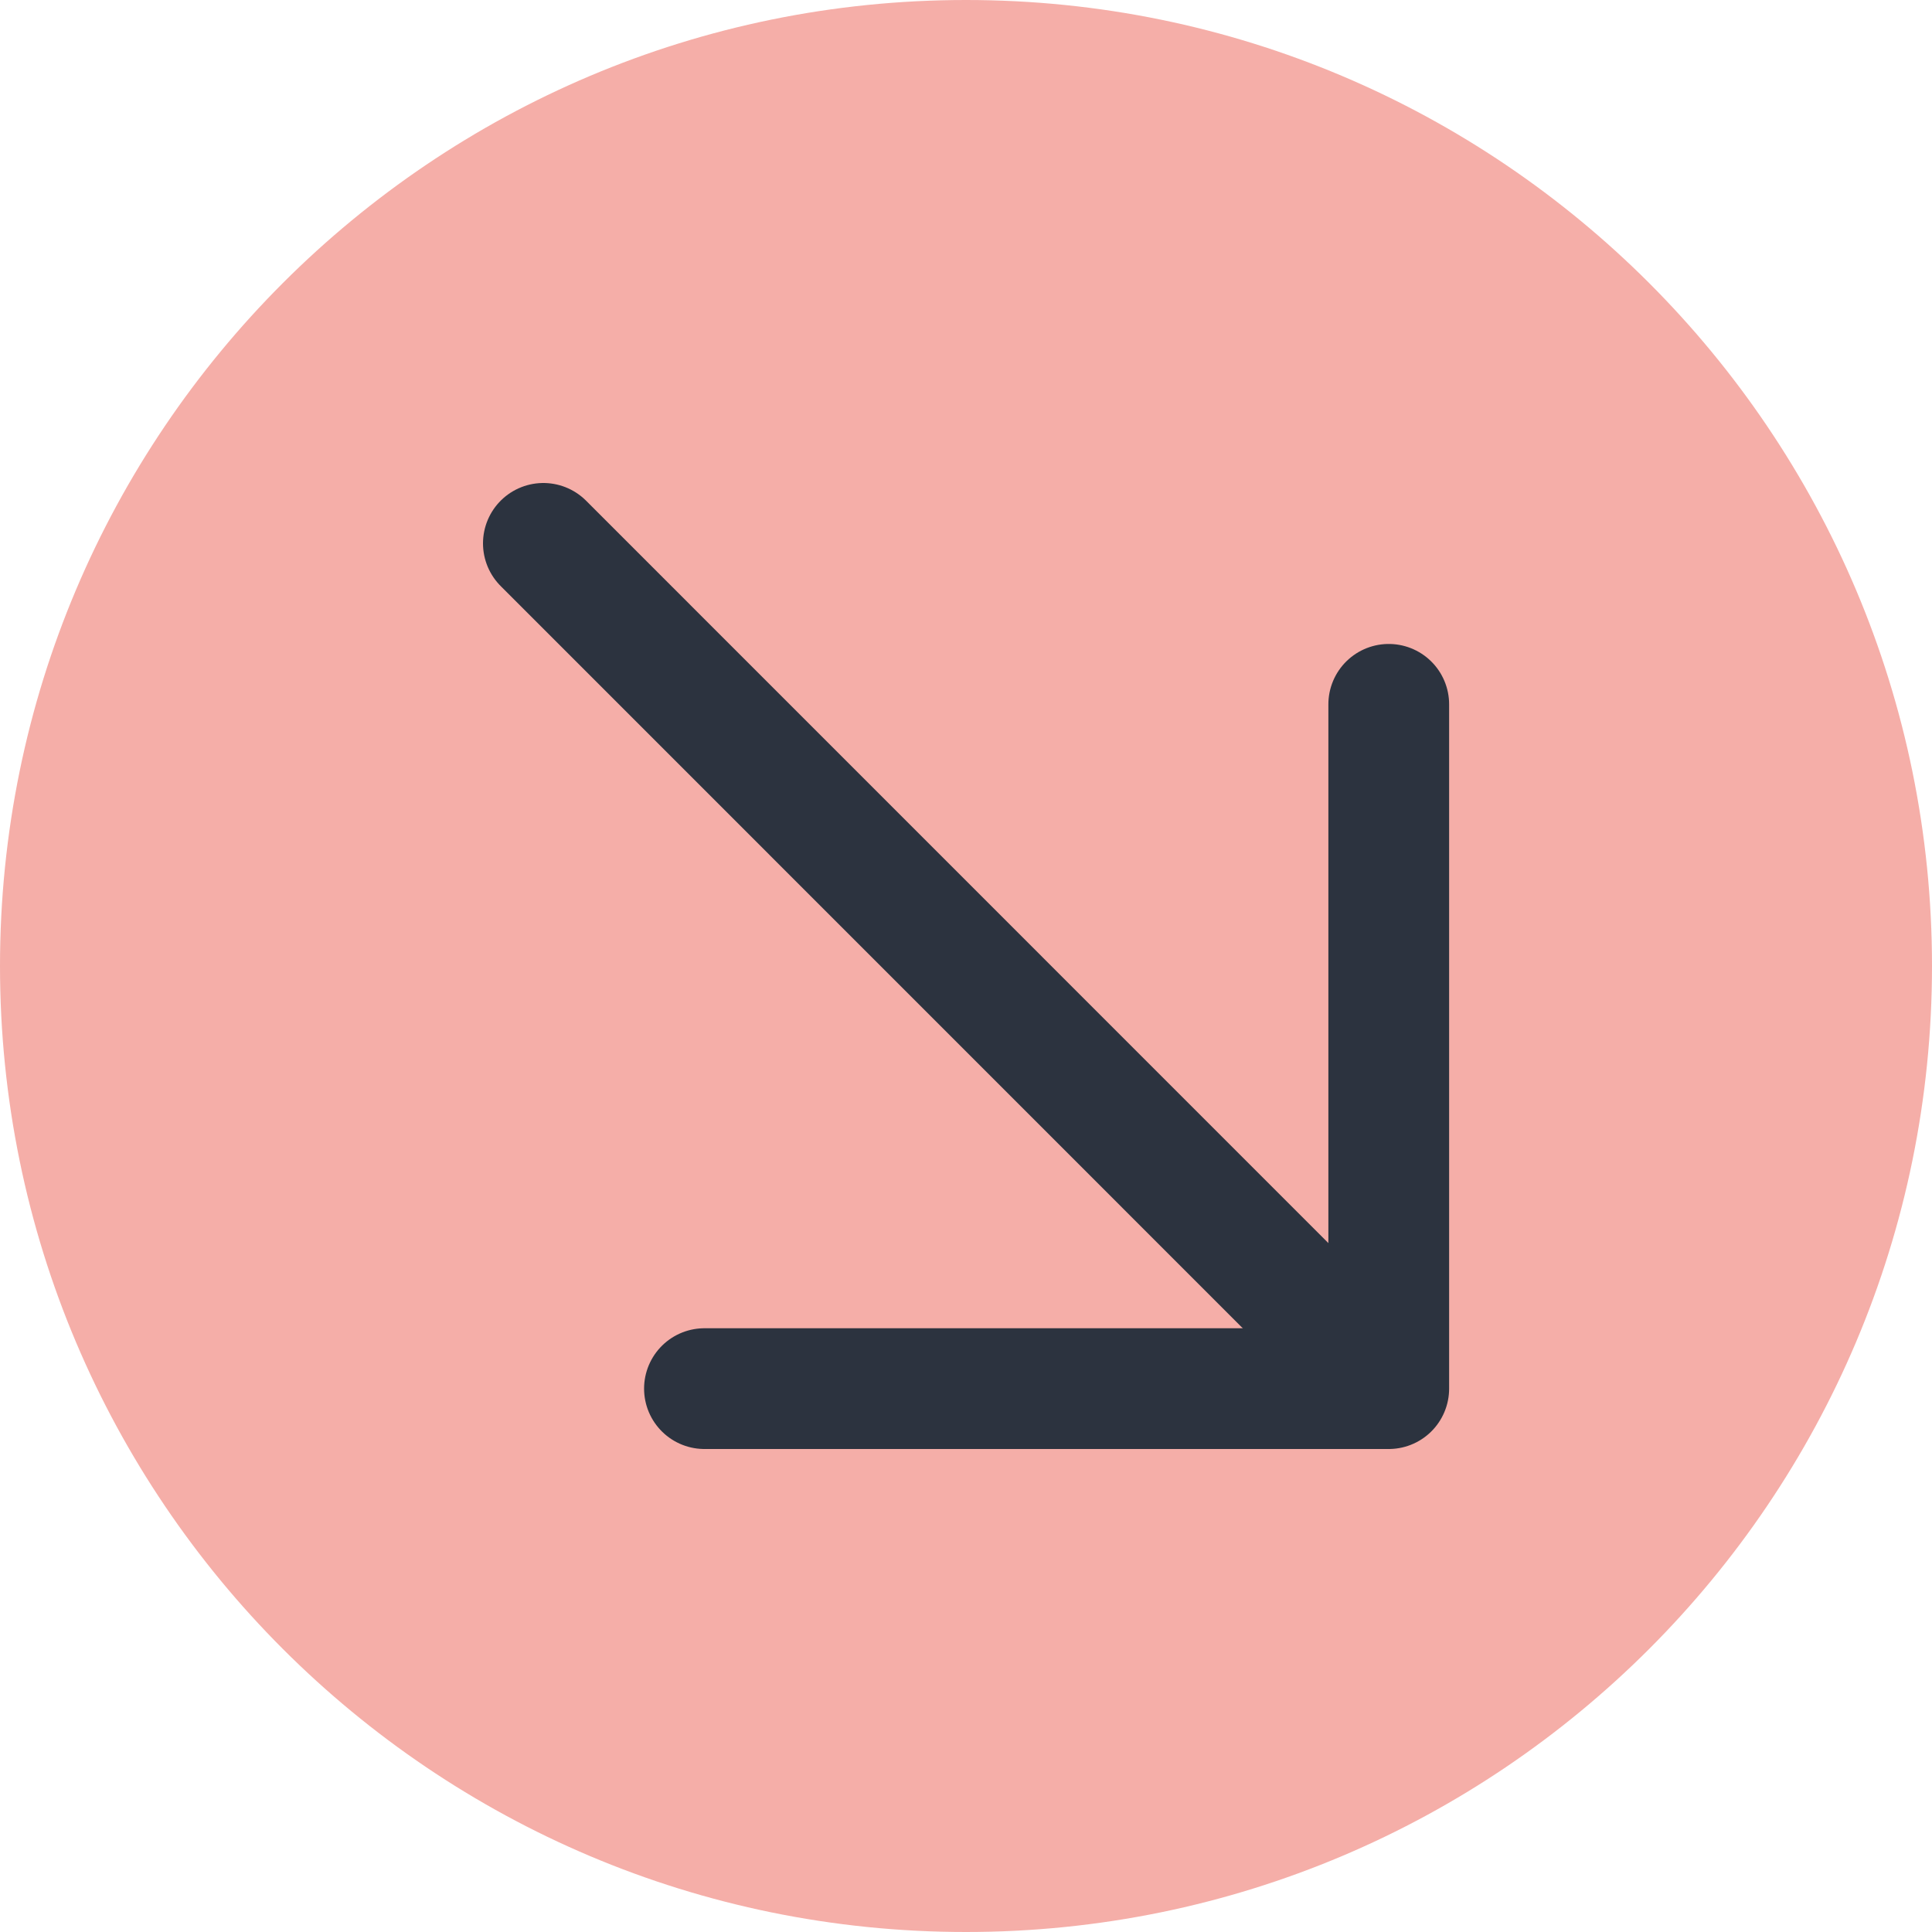 <svg width="16" height="16" viewBox="0 0 16 16" fill="none" xmlns="http://www.w3.org/2000/svg">
<path d="M0 8C0 3.582 3.582 0 8 0C12.418 0 16 3.582 16 8C16 12.418 12.418 16 8 16C3.582 16 0 12.418 0 8Z" fill="#F5AEA8"/>
<path d="M11.501 5.833V11.5H5.834" stroke="#2C333F" stroke-linecap="round" stroke-linejoin="round"/>
<path d="M11.333 11.334L4.5 4.5" stroke="#2C333F" stroke-linecap="round" stroke-linejoin="round"/>
</svg>